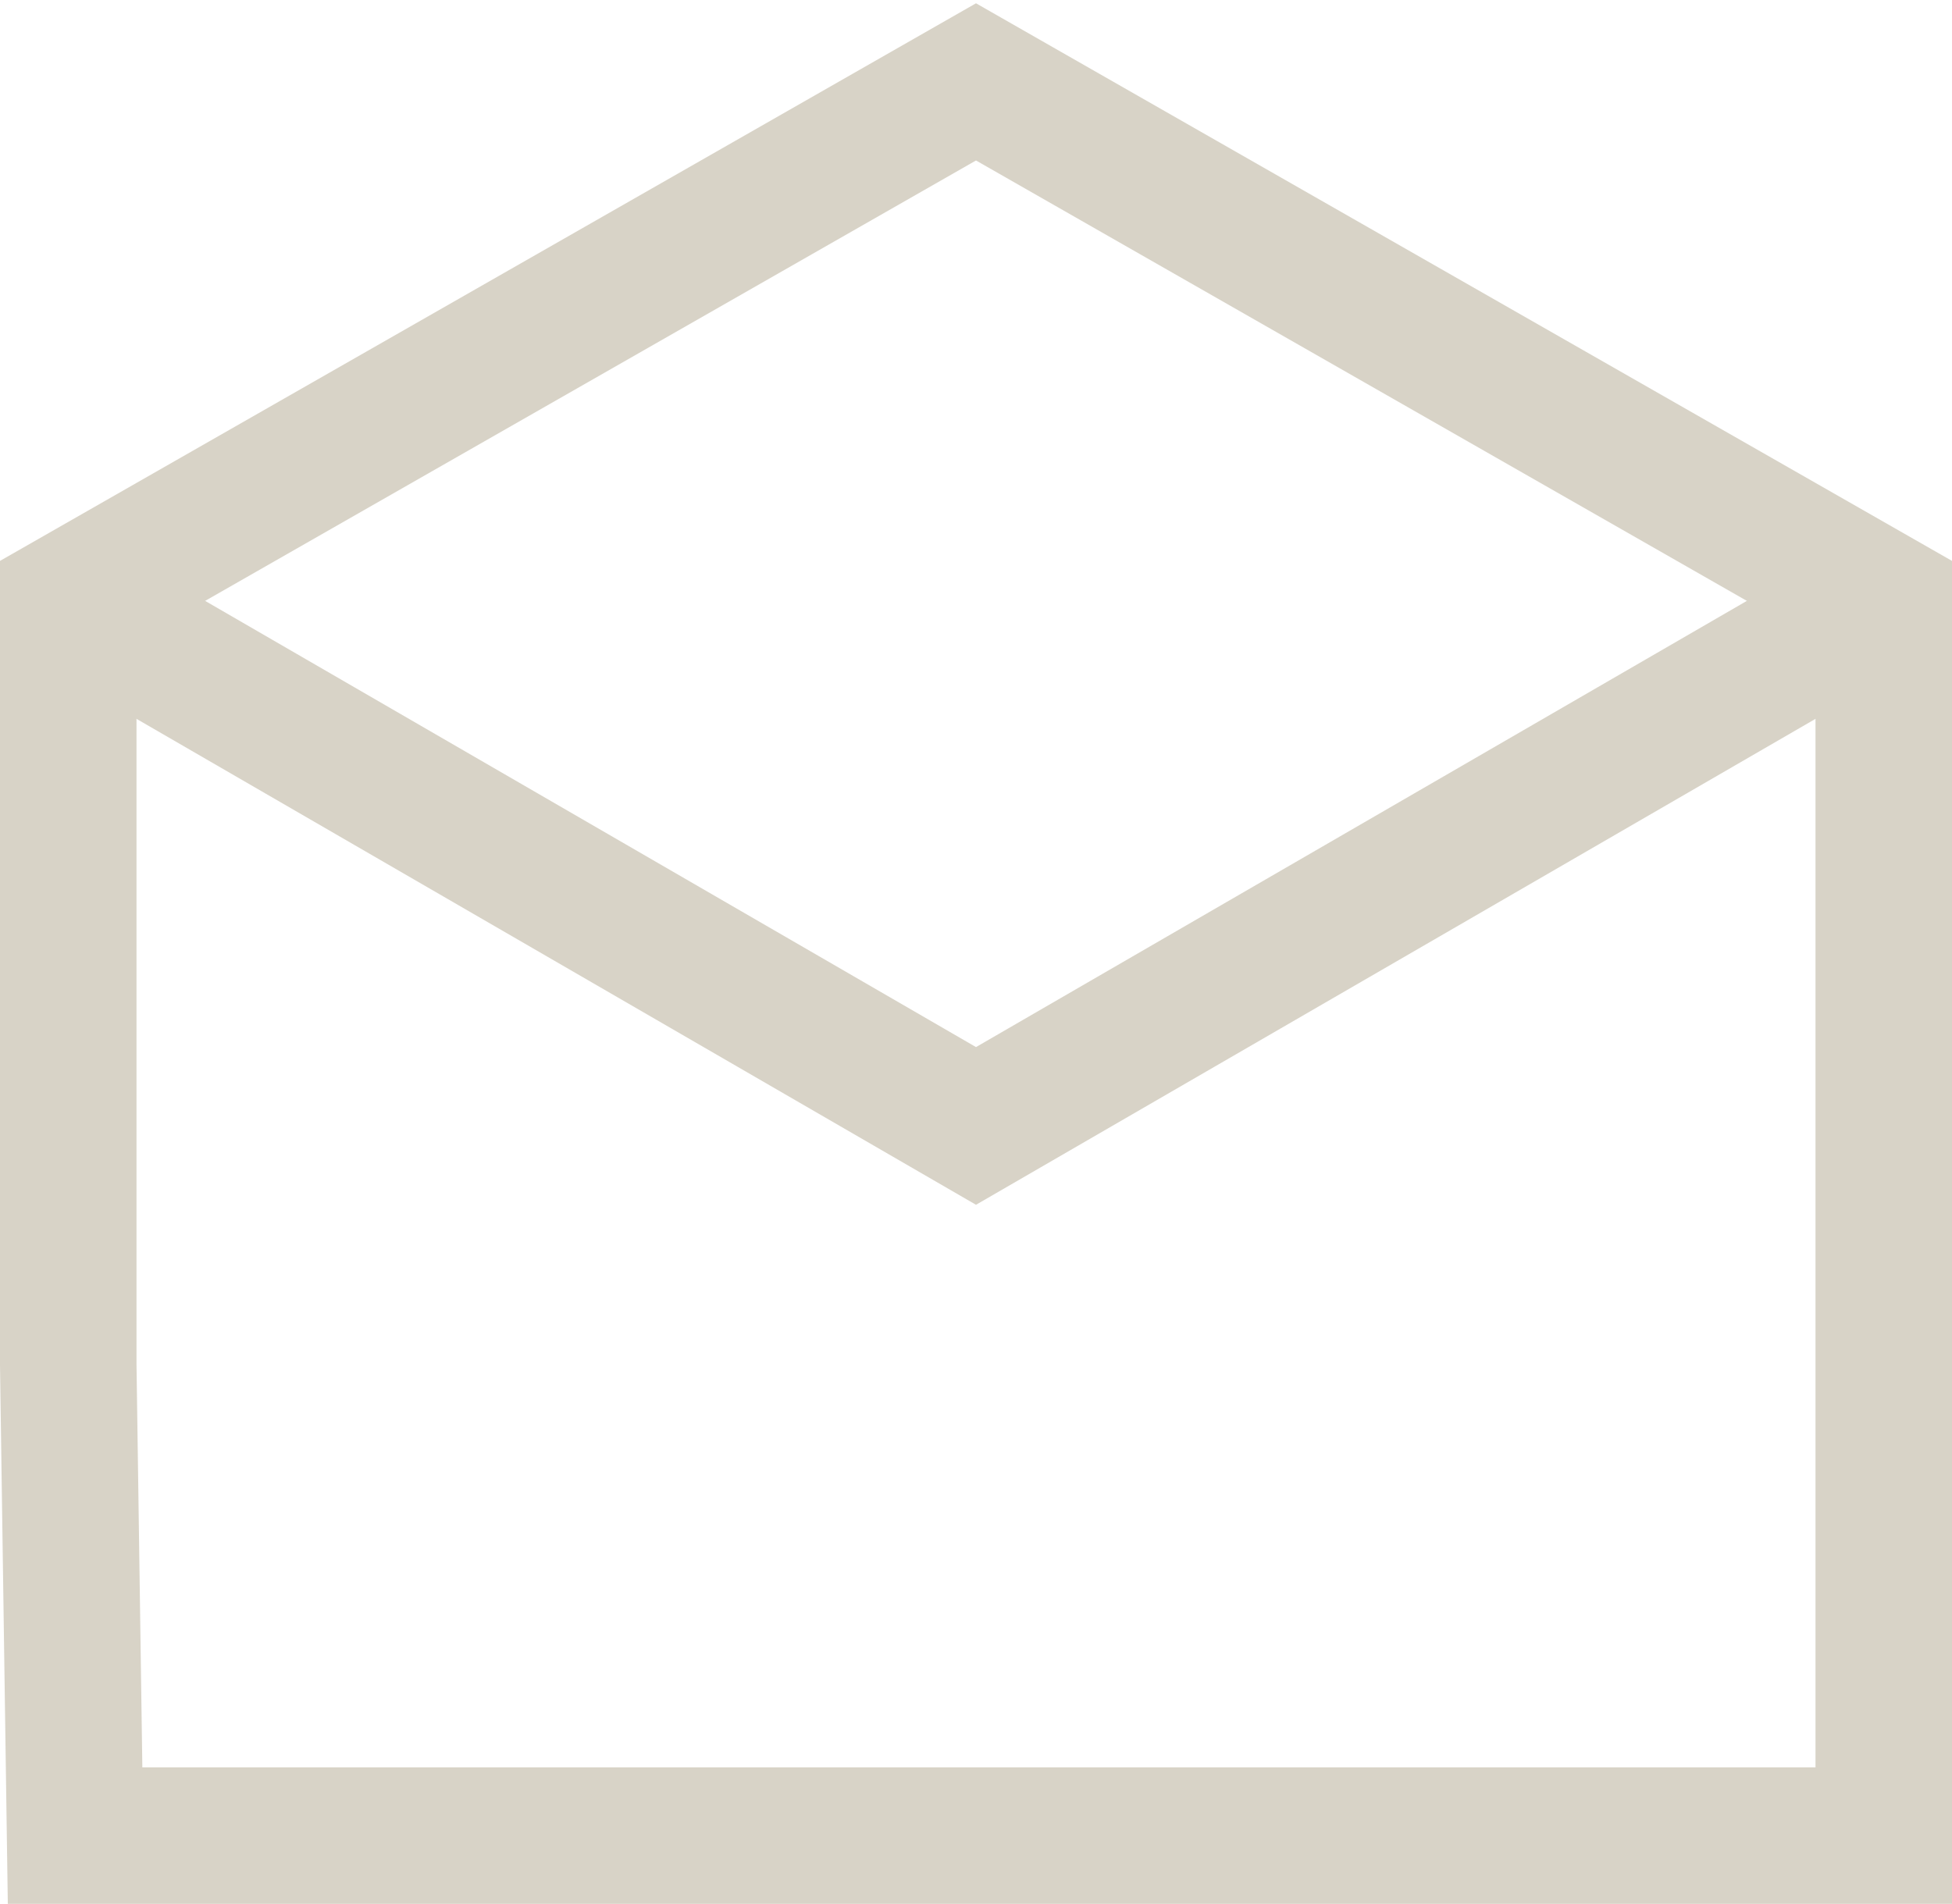 <svg xmlns="http://www.w3.org/2000/svg" viewBox="0 0 28.6 27.9"><g fill="none" stroke="#d8d3c7" stroke-miterlimit="10" stroke-width="2" data-name="レイヤー 2"><path d="M27.6 19.9V8.8L14.3 1.2 1 8.8V20l.1 6.9h26.5v-7z"/><path d="M1 8.8l13.3 7.7 13.3-7.7"/></g></svg>